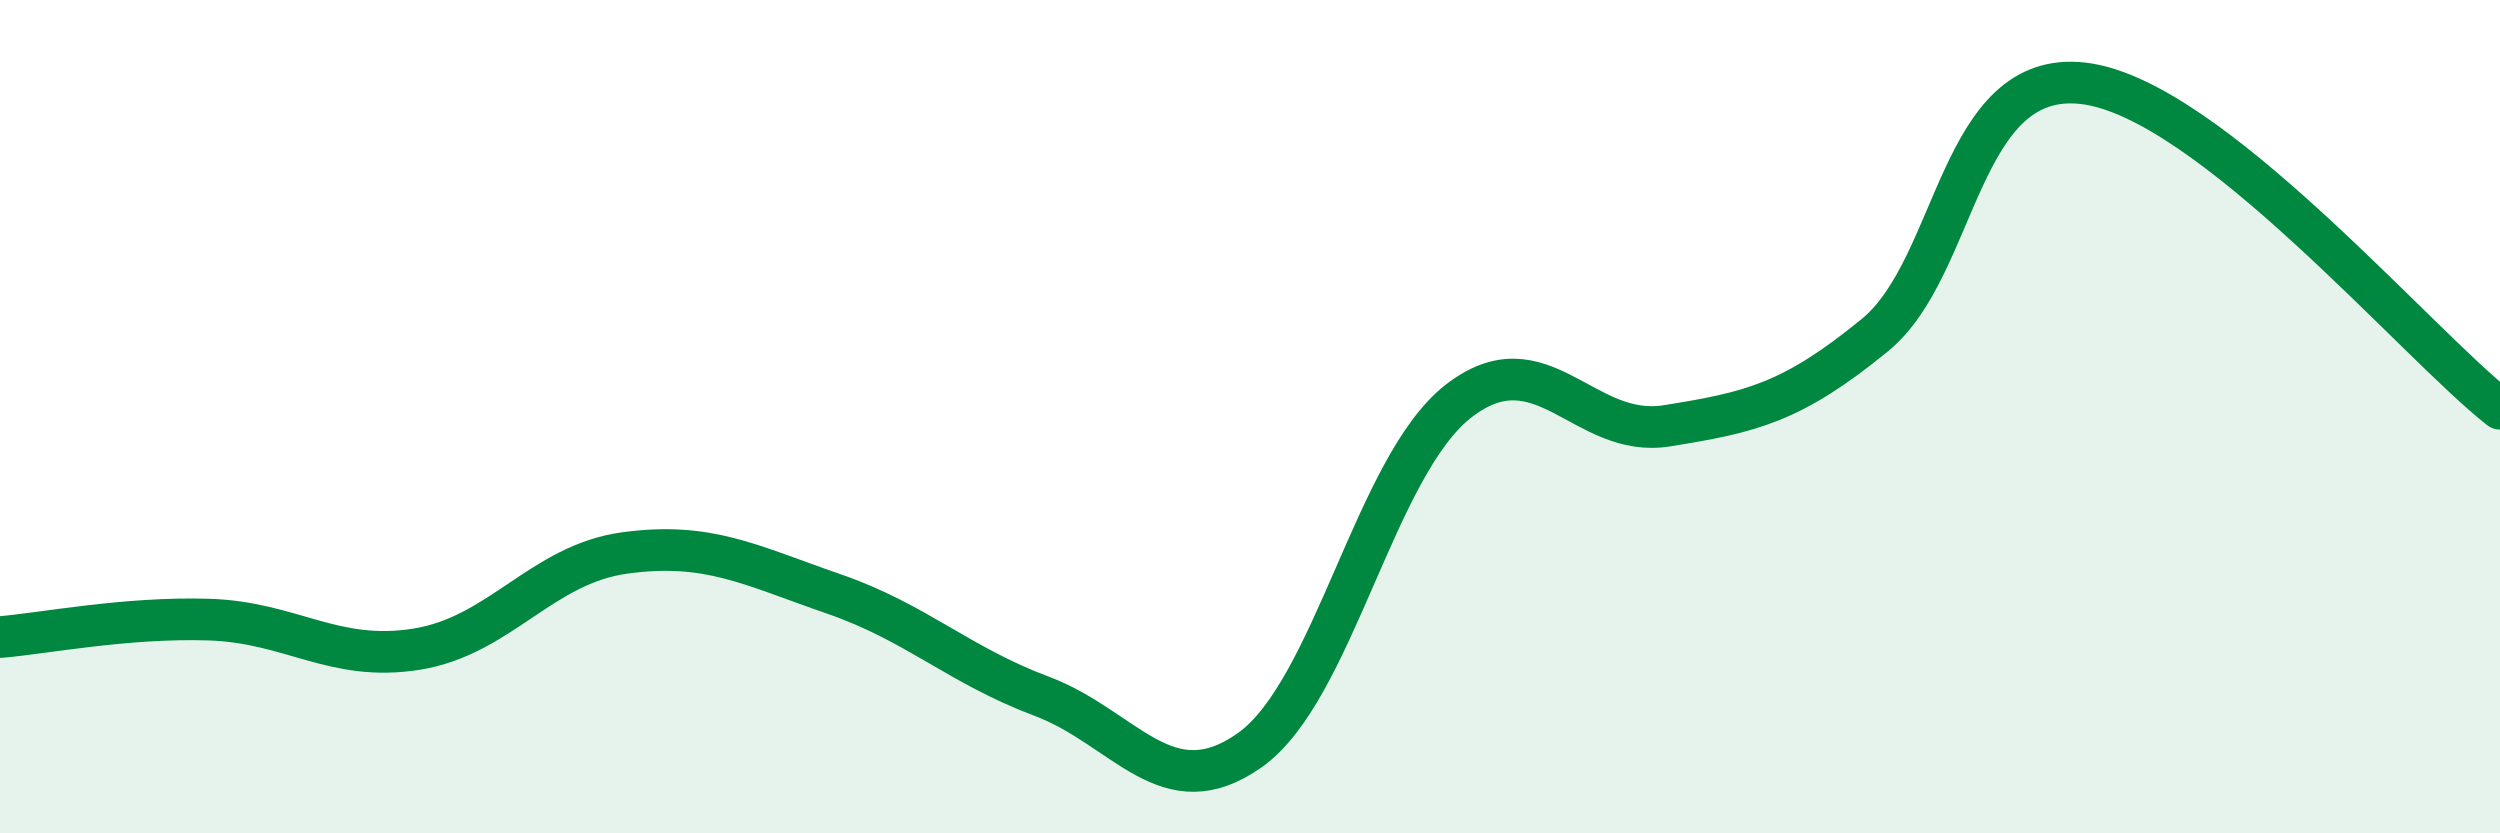 
    <svg width="60" height="20" viewBox="0 0 60 20" xmlns="http://www.w3.org/2000/svg">
      <path
        d="M 0,15.29 C 1,15.21 3,14.81 5,14.87 C 7,14.93 8,15.9 10,15.58 C 12,15.26 13,13.54 15,13.27 C 17,13 18,13.56 20,14.25 C 22,14.94 23,15.96 25,16.71 C 27,17.46 28,19.42 30,18 C 32,16.58 33,11.19 35,9.63 C 37,8.07 38,10.54 40,10.22 C 42,9.9 43,9.68 45,8.04 C 47,6.4 47,1.65 50,2 C 53,2.35 58,8.25 60,9.81L60 20L0 20Z"
        fill="#008740"
        opacity="0.1"
        stroke-linecap="round"
        stroke-linejoin="round"
      />
      <path
        d="M 0,15.29 C 1,15.21 3,14.81 5,14.87 C 7,14.93 8,15.9 10,15.58 C 12,15.26 13,13.54 15,13.27 C 17,13 18,13.56 20,14.25 C 22,14.94 23,15.96 25,16.71 C 27,17.46 28,19.42 30,18 C 32,16.58 33,11.19 35,9.63 C 37,8.07 38,10.54 40,10.22 C 42,9.9 43,9.68 45,8.04 C 47,6.4 47,1.65 50,2 C 53,2.35 58,8.25 60,9.81"
        stroke="#008740"
        stroke-width="1"
        fill="none"
        stroke-linecap="round"
        stroke-linejoin="round"
      />
    </svg>
  